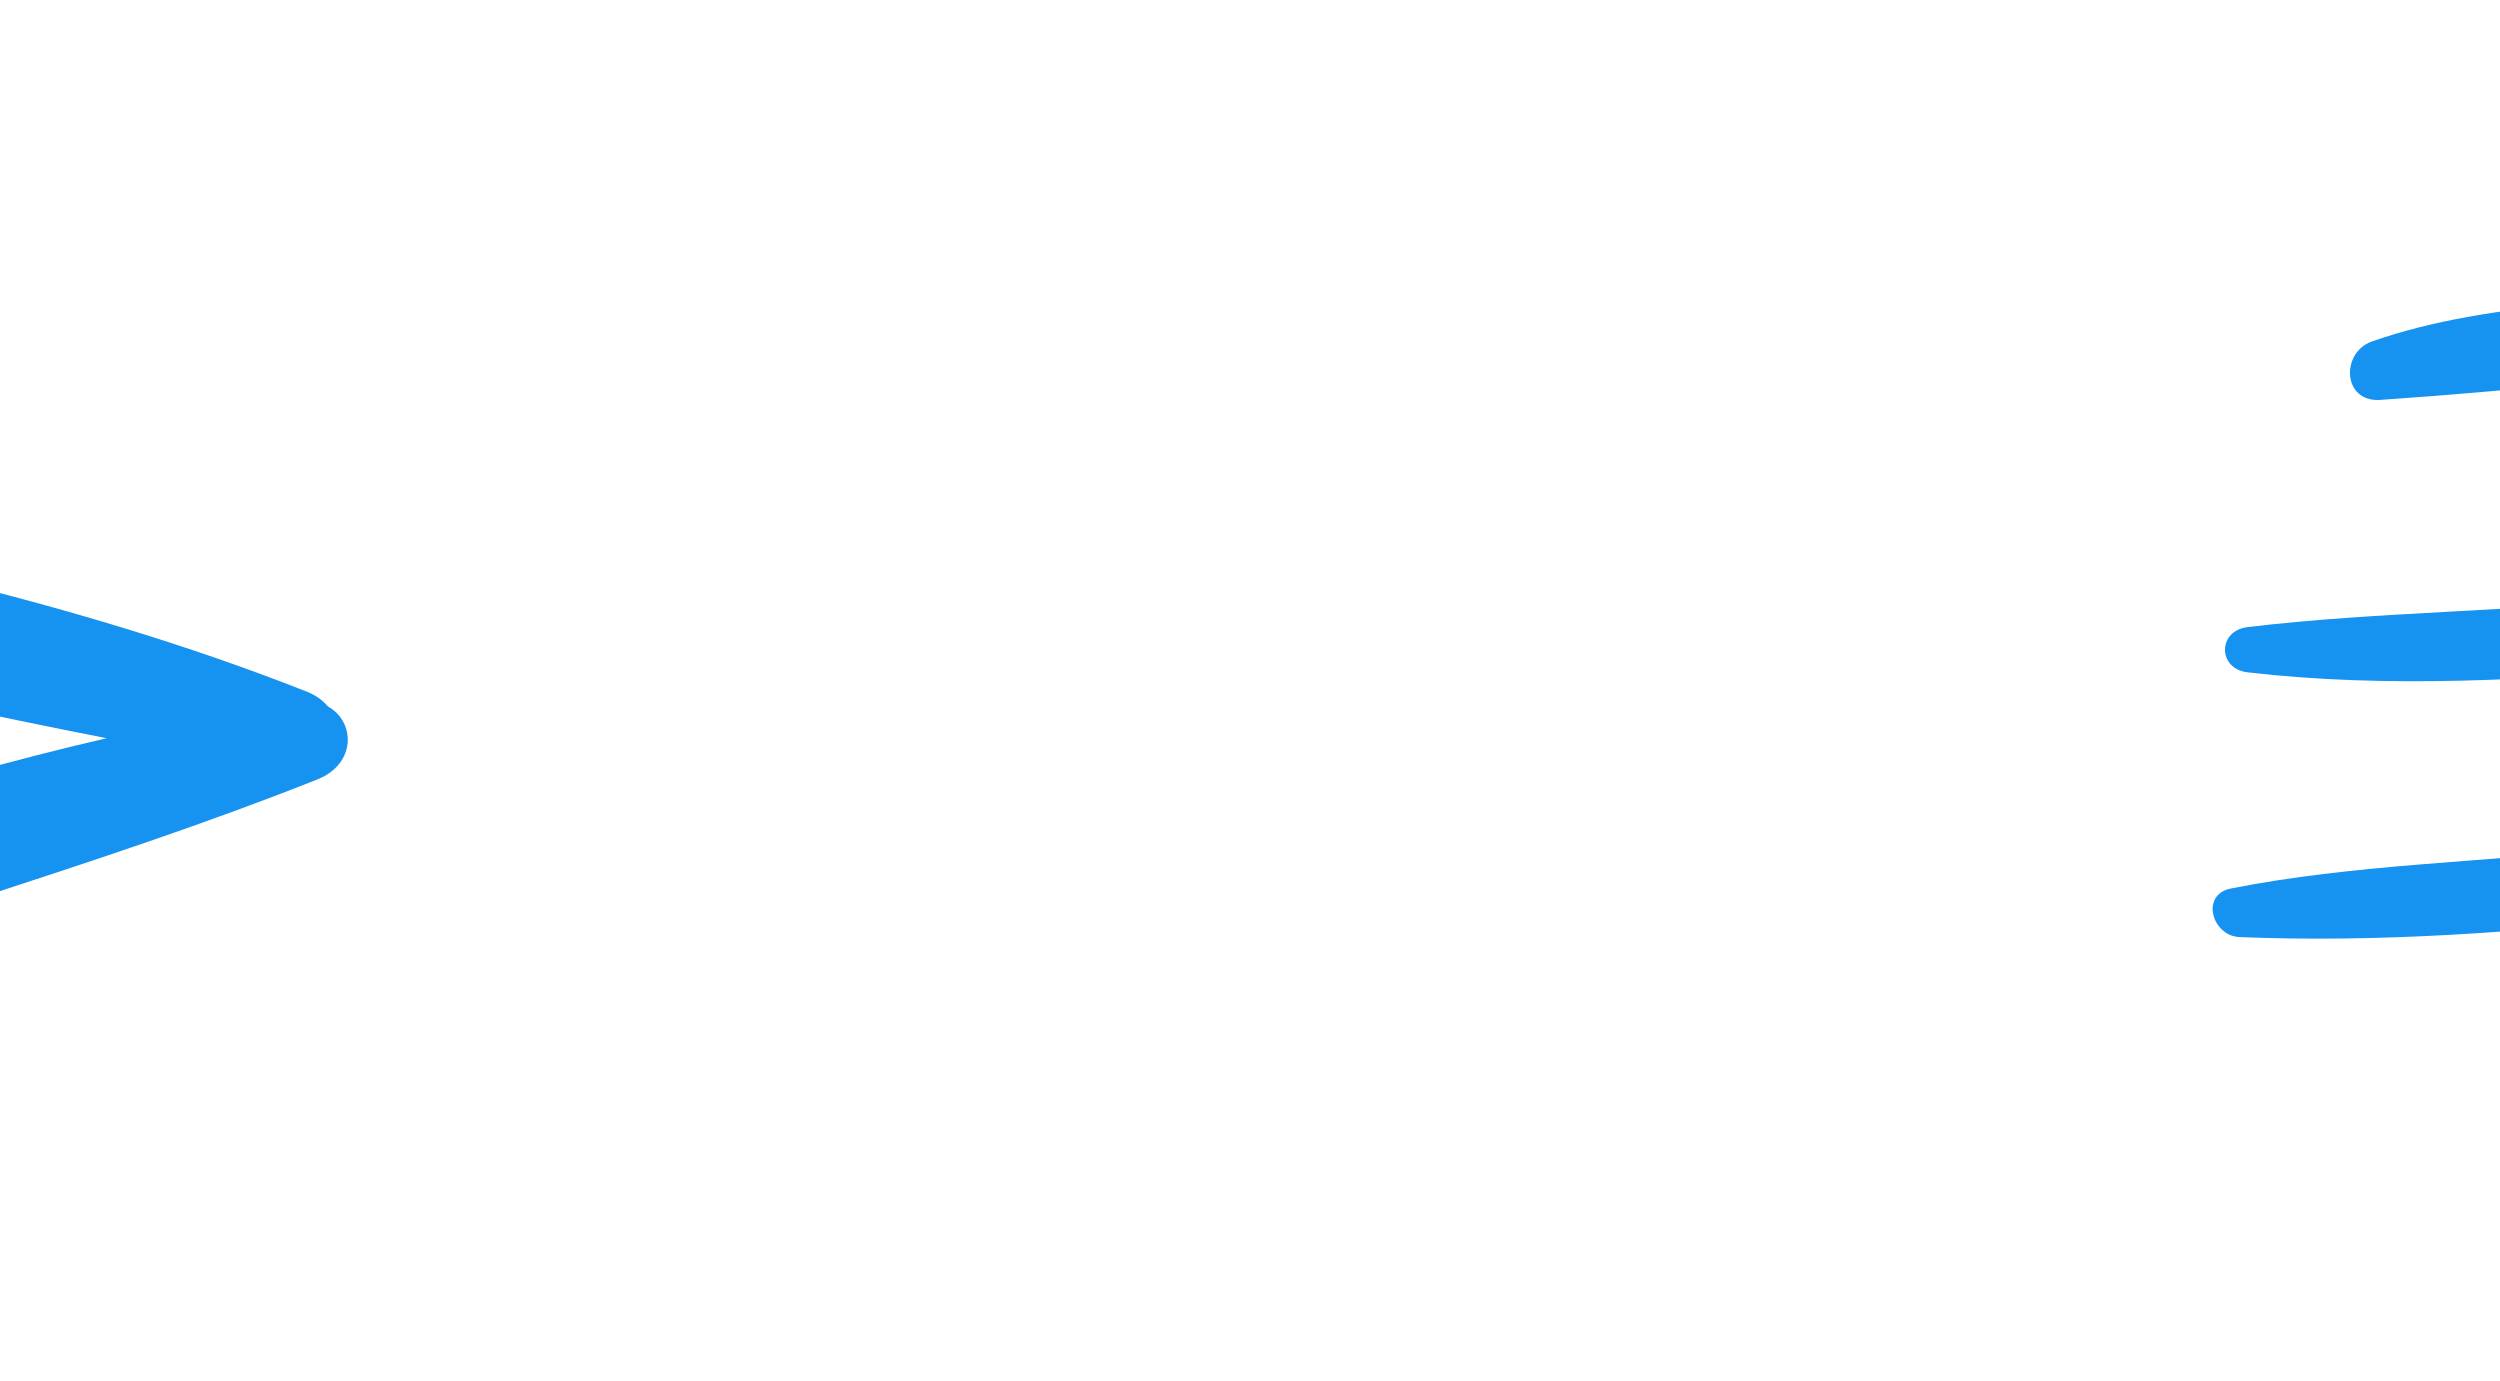 <svg height="663" viewBox="0 0 1200 663" width="1200" xmlns="http://www.w3.org/2000/svg"><g fill="#1692f1" fill-rule="evenodd"><path d="m47.273 146.384c4.779-.711 8.962-.236 12.456 1.073 14.991-.334 25.673 16.962 13.135 32.832-35.5 44.938-73.777 87.69-112.127 130.417l-7.67 8.546c-37.07 41.308-74.041 82.727-108.471 126.207-36.975 46.698-74.3 93.869-104.809 145.019-6.66 11.165-12.455 23.607-18.248 36.247l-1.054 2.3c-11.417 24.935-23.033 50.384-41.451 68.101-14.202 13.663-40.649 9.432-44.279-10.887-15.145-84.889 99.445-206.592 151.358-268.154 58.846-69.777 121.369-141.012 189.263-204.339-26.698 9.193-53.56 17.986-80.435 26.764l-10.915 3.566c-52.758 17.239-105.485 34.623-157.042 55.063-55.371 21.954-111.28 44.143-163.277 73.186-12.726 7.108-25.313 16.149-38.054 25.198l-2.068 1.467c-21.035 14.911-42.533 29.561-65.816 35.318-19.131 4.731-39.919-12.156-32.904-31.568 29.329-81.088 189.417-129.191 265.157-156.55 114.658-41.409 236.298-81.793 357.252-99.807z" transform="matrix(.866 .5 -.5 .866 179.408 181.548)"/><path d="m1421.249 371.493c-21.489.312-43.531 13.035-64.42 18.494-34.724 9.071-70.775 13.397-106.447 17.37-59.565 6.636-120.721 7.484-179.543 19.12-14.8 2.929-9.115 22.778 4.166 23.323 66.432 2.72 134.164-2.279 200.133-9.645 44.953-5.021 132.074-8.257 160.25-47.062 6.992-9.635-3.453-21.756-14.139-21.599zm13.454-119.483c-21.724-.43-44.308 12.842-65.416 18.28-31.91 8.221-64.929 12.143-97.627 16.015-64.04 7.582-128.909 7.054-192.824 14.697-14.428 1.724-14.47 20.03 0 21.719 67.143 7.832 137.852 3.594 204.98-2.221 44.344-3.843 136.681-6.677 163.935-46.519 6.521-9.539-2.16-21.757-13.049-21.972zm5.149-131.777c-35.715 8.896-72.908 13.147-109.491 17.386-61.446 7.121-133.301 5.689-191.865 26.299-14.995 5.277-14.161 29.274 4.03 28.035 69.454-4.739 139.529-12.52 208.636-20.659 38.022-4.478 142.531-6.44 161.333-46.759 4.189-8.989-.367-23.909-13.673-22.434-20.169 2.232-39.145 13.195-58.971 18.132z"/></g></svg>